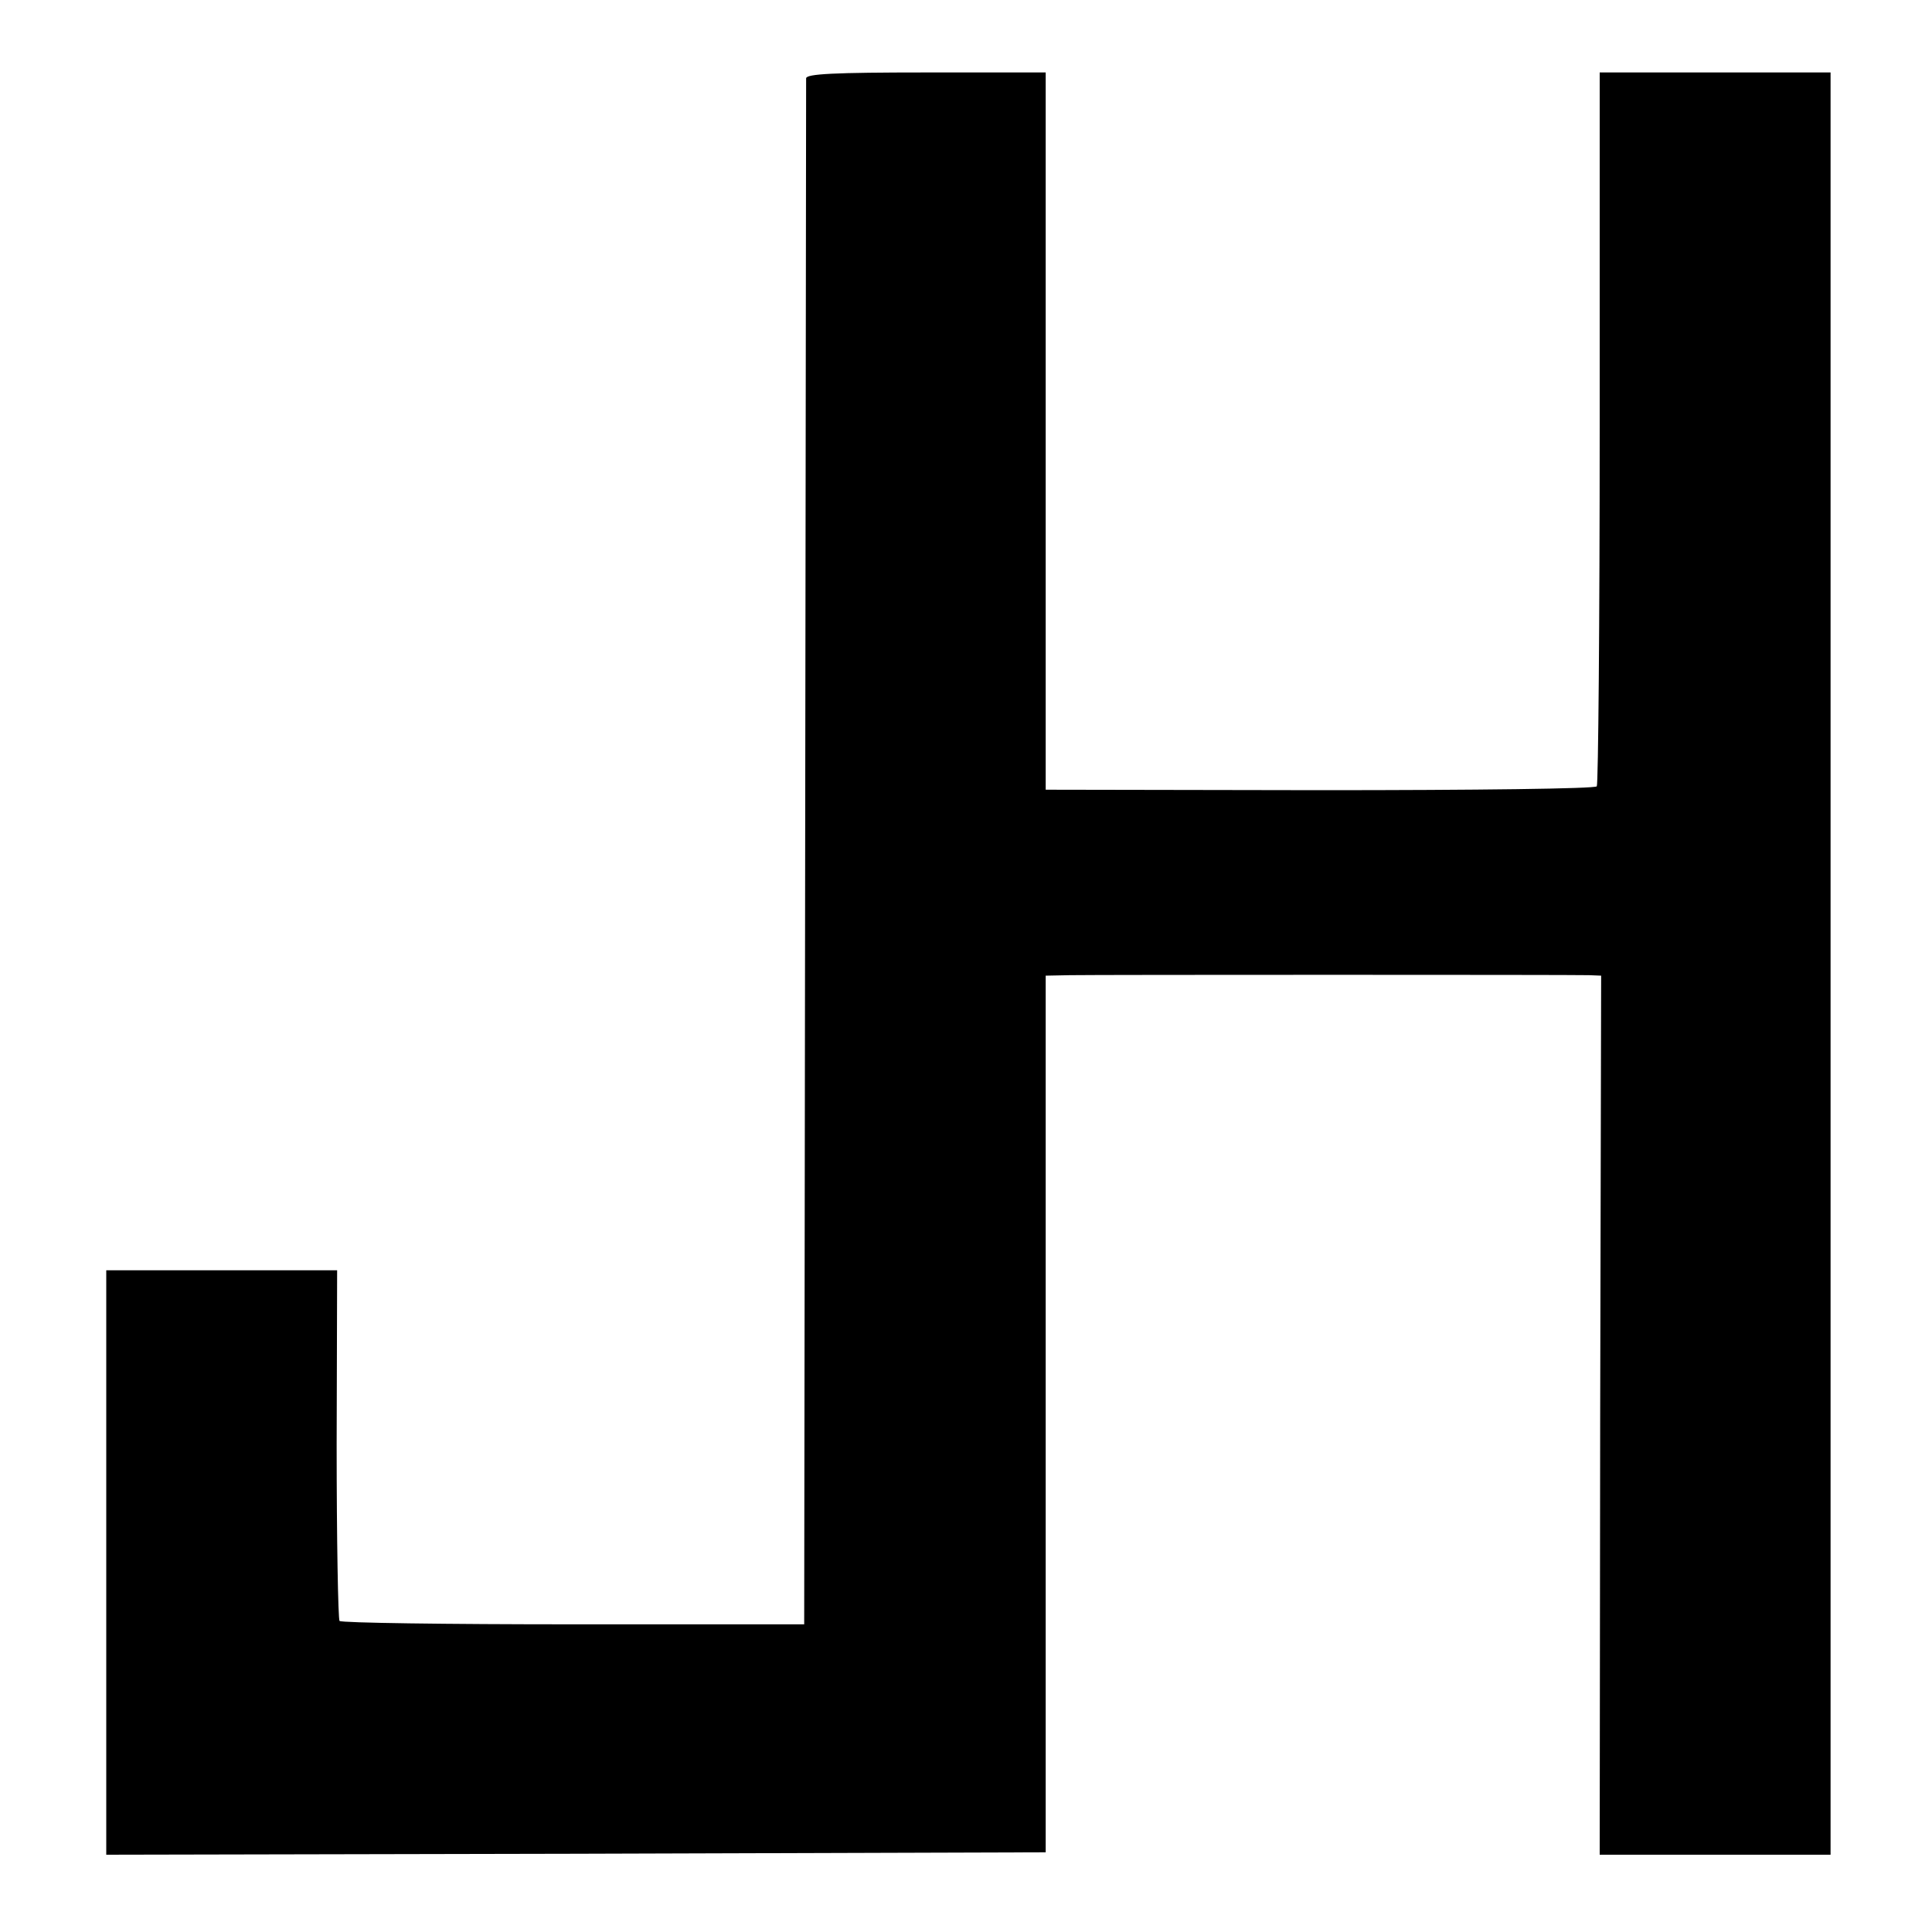 <?xml version="1.0" standalone="no"?>
<!DOCTYPE svg PUBLIC "-//W3C//DTD SVG 20010904//EN"
 "http://www.w3.org/TR/2001/REC-SVG-20010904/DTD/svg10.dtd">
<svg version="1.0" xmlns="http://www.w3.org/2000/svg"
 width="400pt" height="400pt" viewBox="0 0 400 400"
 preserveAspectRatio="xMidYMid meet">
<g transform="translate(0,400) scale(0.1,-0.1)"
fill="#000000" stroke="none">
<path d="M1669 3838 c0 -7 -1 -730 -2 -1607 l-2 -1594 -478 0 c-262 0 -480 3
-484 7 -3 3 -6 168 -6 366 l1 360 -239 0 -239 0 0 -605 0 -605 973 2 972 3 0
907 0 908 50 1 c58 1 1038 1 1075 0 l25 -1 -2 -910 -1 -910 239 0 239 0 0
1845 0 1845 -239 0 -239 0 0 -735 c0 -404 -3 -738 -6 -743 -3 -5 -251 -8 -573
-8 l-568 1 0 743 0 742 -247 0 c-192 0 -248 -3 -249 -12z"/>
</g>
</svg>
